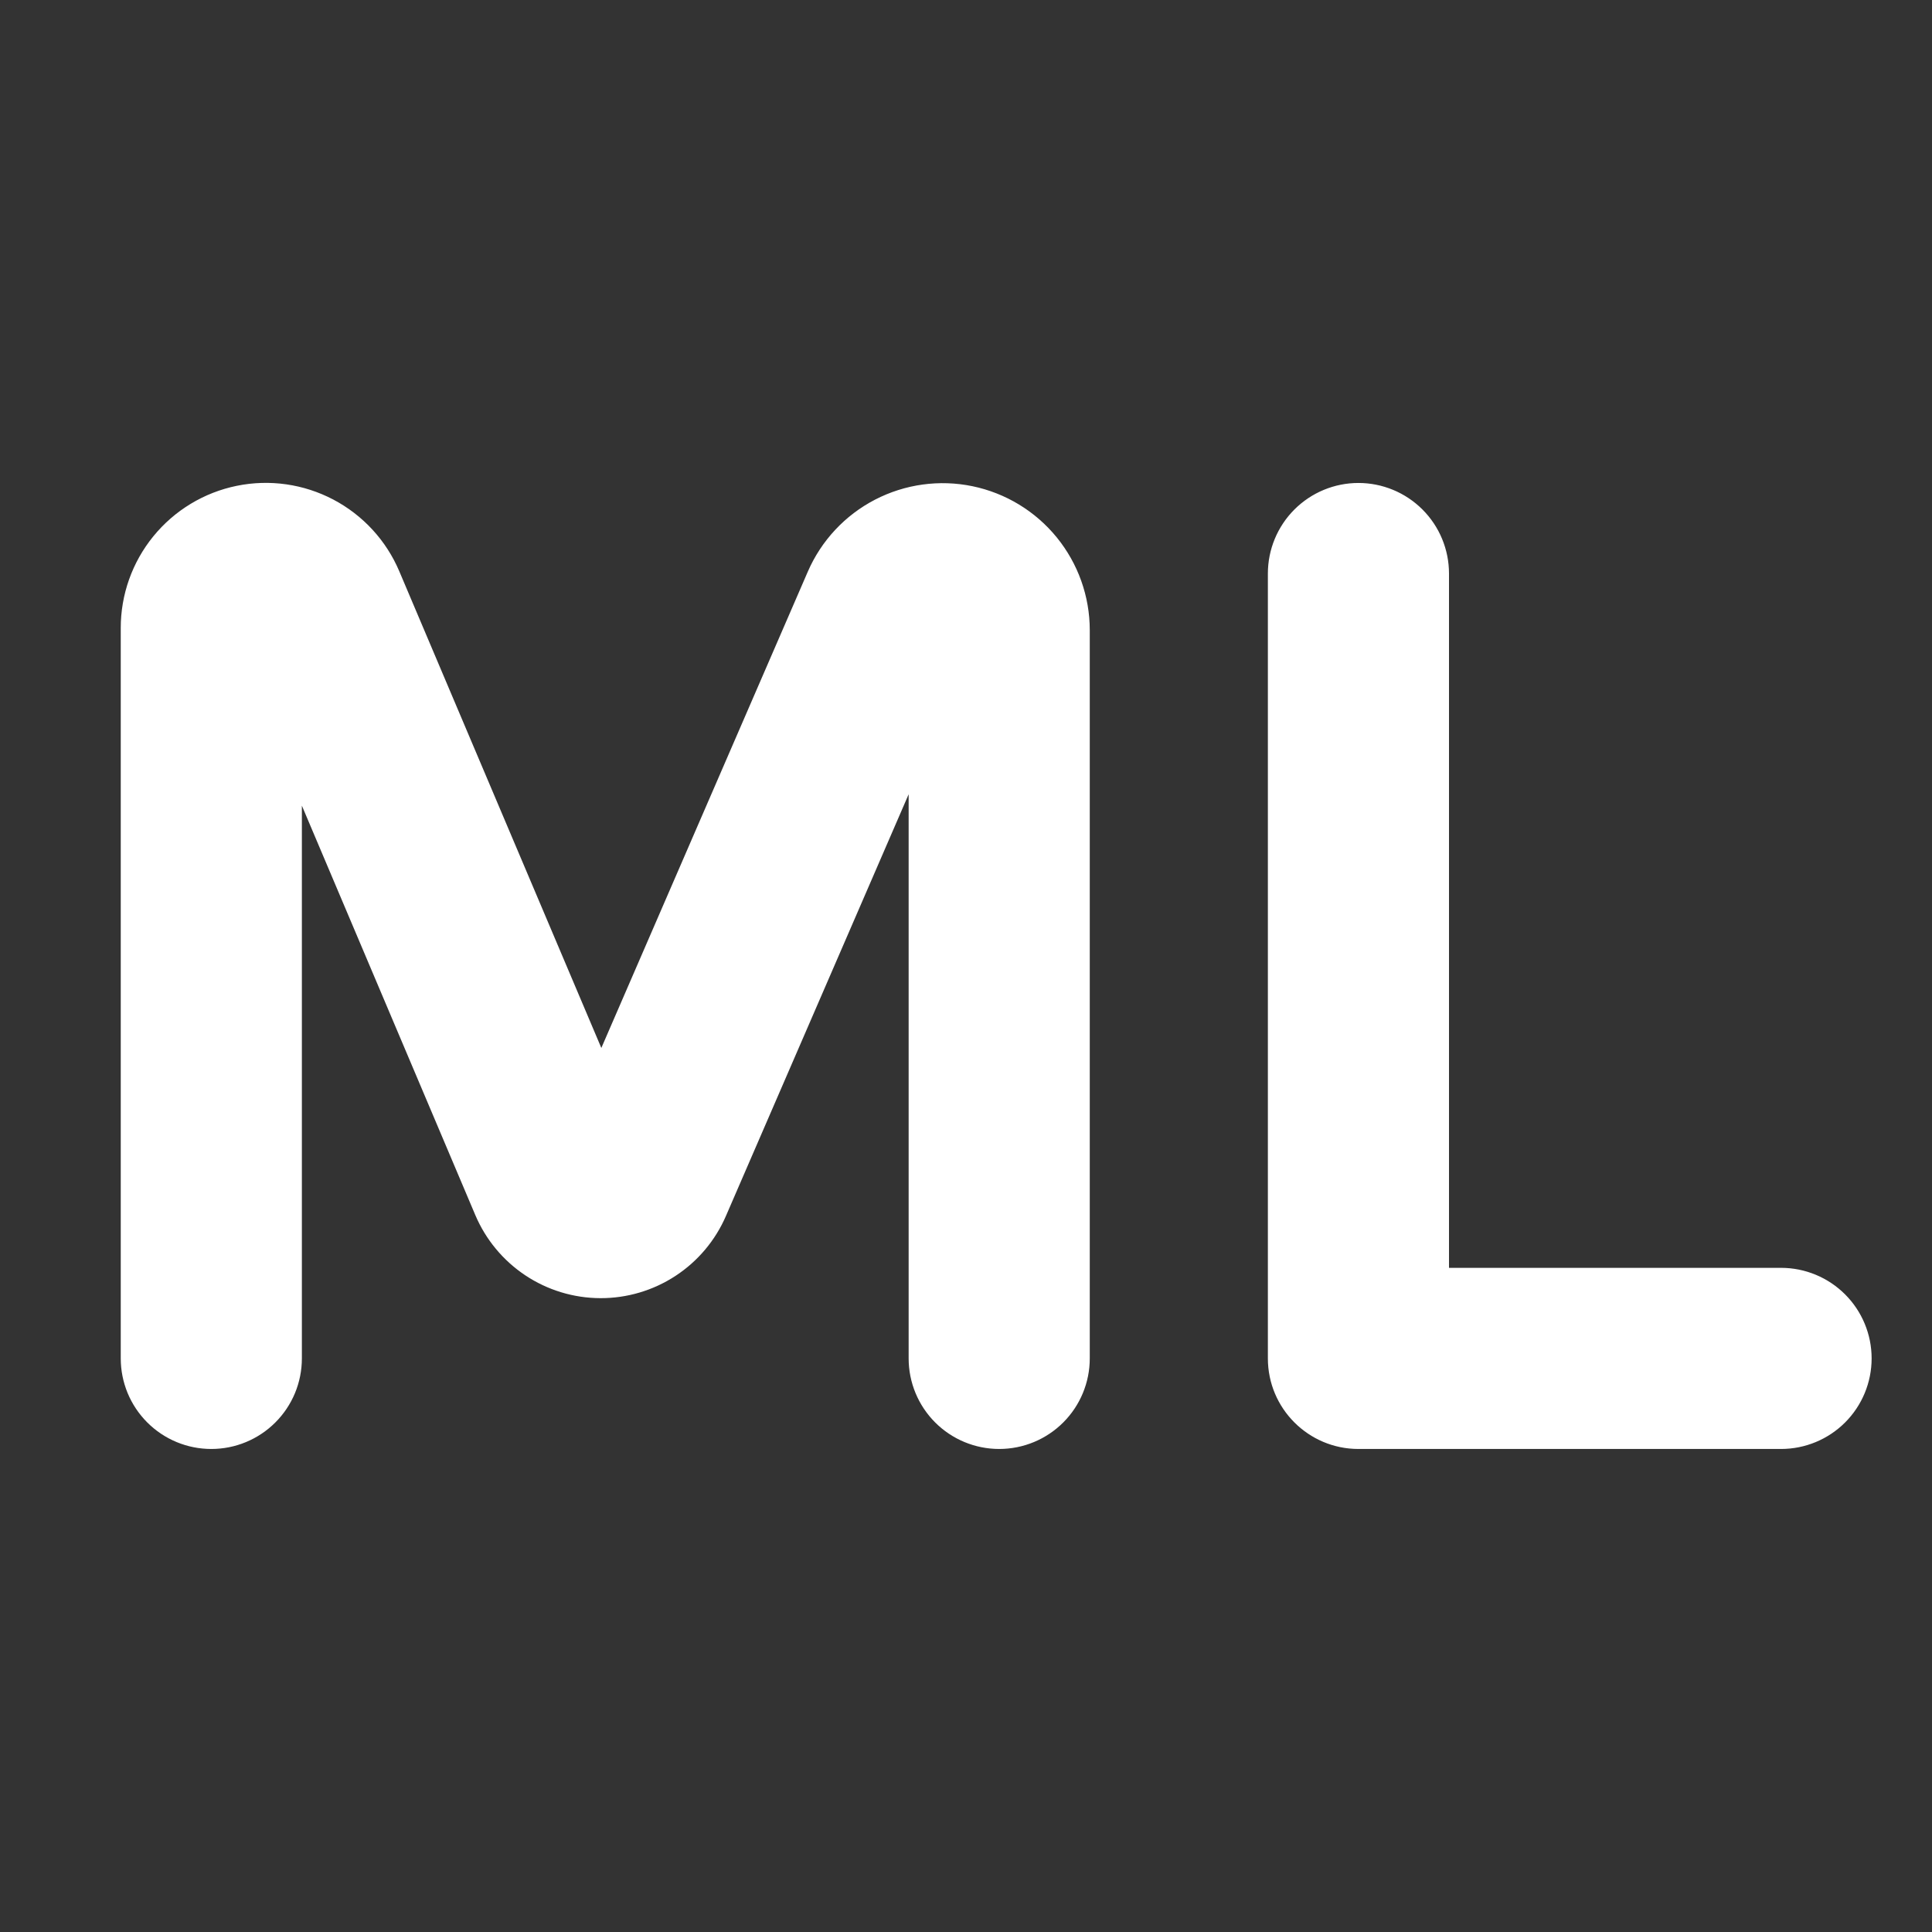 <svg width="64" height="64" viewBox="0 0 64 64" fill="none" xmlns="http://www.w3.org/2000/svg">
<rect x="0" y="0" width="64" height="64" fill="#333333" stroke="none"/>
<path fill-rule="evenodd" clip-rule="evenodd" d="M10 44.999V26.688L15.744 40.248C16.089 41.062 16.665 41.757 17.401 42.247C18.137 42.737 19.001 43 19.885 43.003C20.77 43.007 21.636 42.75 22.376 42.266C23.116 41.782 23.697 41.091 24.048 40.279L30.1 26.311V44.999C30.1 45.795 30.416 46.558 30.979 47.121C31.541 47.683 32.304 47.999 33.1 47.999C33.896 47.999 34.659 47.683 35.221 47.121C35.784 46.558 36.1 45.795 36.1 44.999V20.872C36.099 19.752 35.712 18.668 35.005 17.8C34.297 16.932 33.313 16.335 32.217 16.107C31.121 15.88 29.98 16.037 28.986 16.552C27.992 17.067 27.206 17.909 26.76 18.936L19.92 34.715L13.228 18.927C12.796 17.906 12.024 17.066 11.042 16.549C10.061 16.033 8.932 15.871 7.845 16.093C6.758 16.314 5.782 16.905 5.081 17.764C4.38 18.623 3.998 19.699 4 20.808V44.999C4 45.394 4.078 45.784 4.228 46.148C4.379 46.511 4.6 46.842 4.879 47.121C5.157 47.399 5.488 47.62 5.852 47.771C6.216 47.922 6.606 47.999 7 47.999C7.394 47.999 7.784 47.922 8.148 47.771C8.512 47.62 8.843 47.399 9.121 47.121C9.4 46.842 9.621 46.511 9.772 46.148C9.922 45.784 10 45.394 10 44.999ZM48 19C48 18.204 47.684 17.441 47.121 16.878C46.559 16.316 45.796 15.999 45 15.999C44.204 15.999 43.441 16.316 42.879 16.878C42.316 17.441 42 18.204 42 19V44.999C42 46.656 43.344 47.999 45 47.999H59C59.796 47.999 60.559 47.683 61.121 47.121C61.684 46.558 62 45.795 62 44.999C62 44.204 61.684 43.441 61.121 42.878C60.559 42.316 59.796 41.999 59 41.999H48V19Z" fill="white"/>
</svg>
